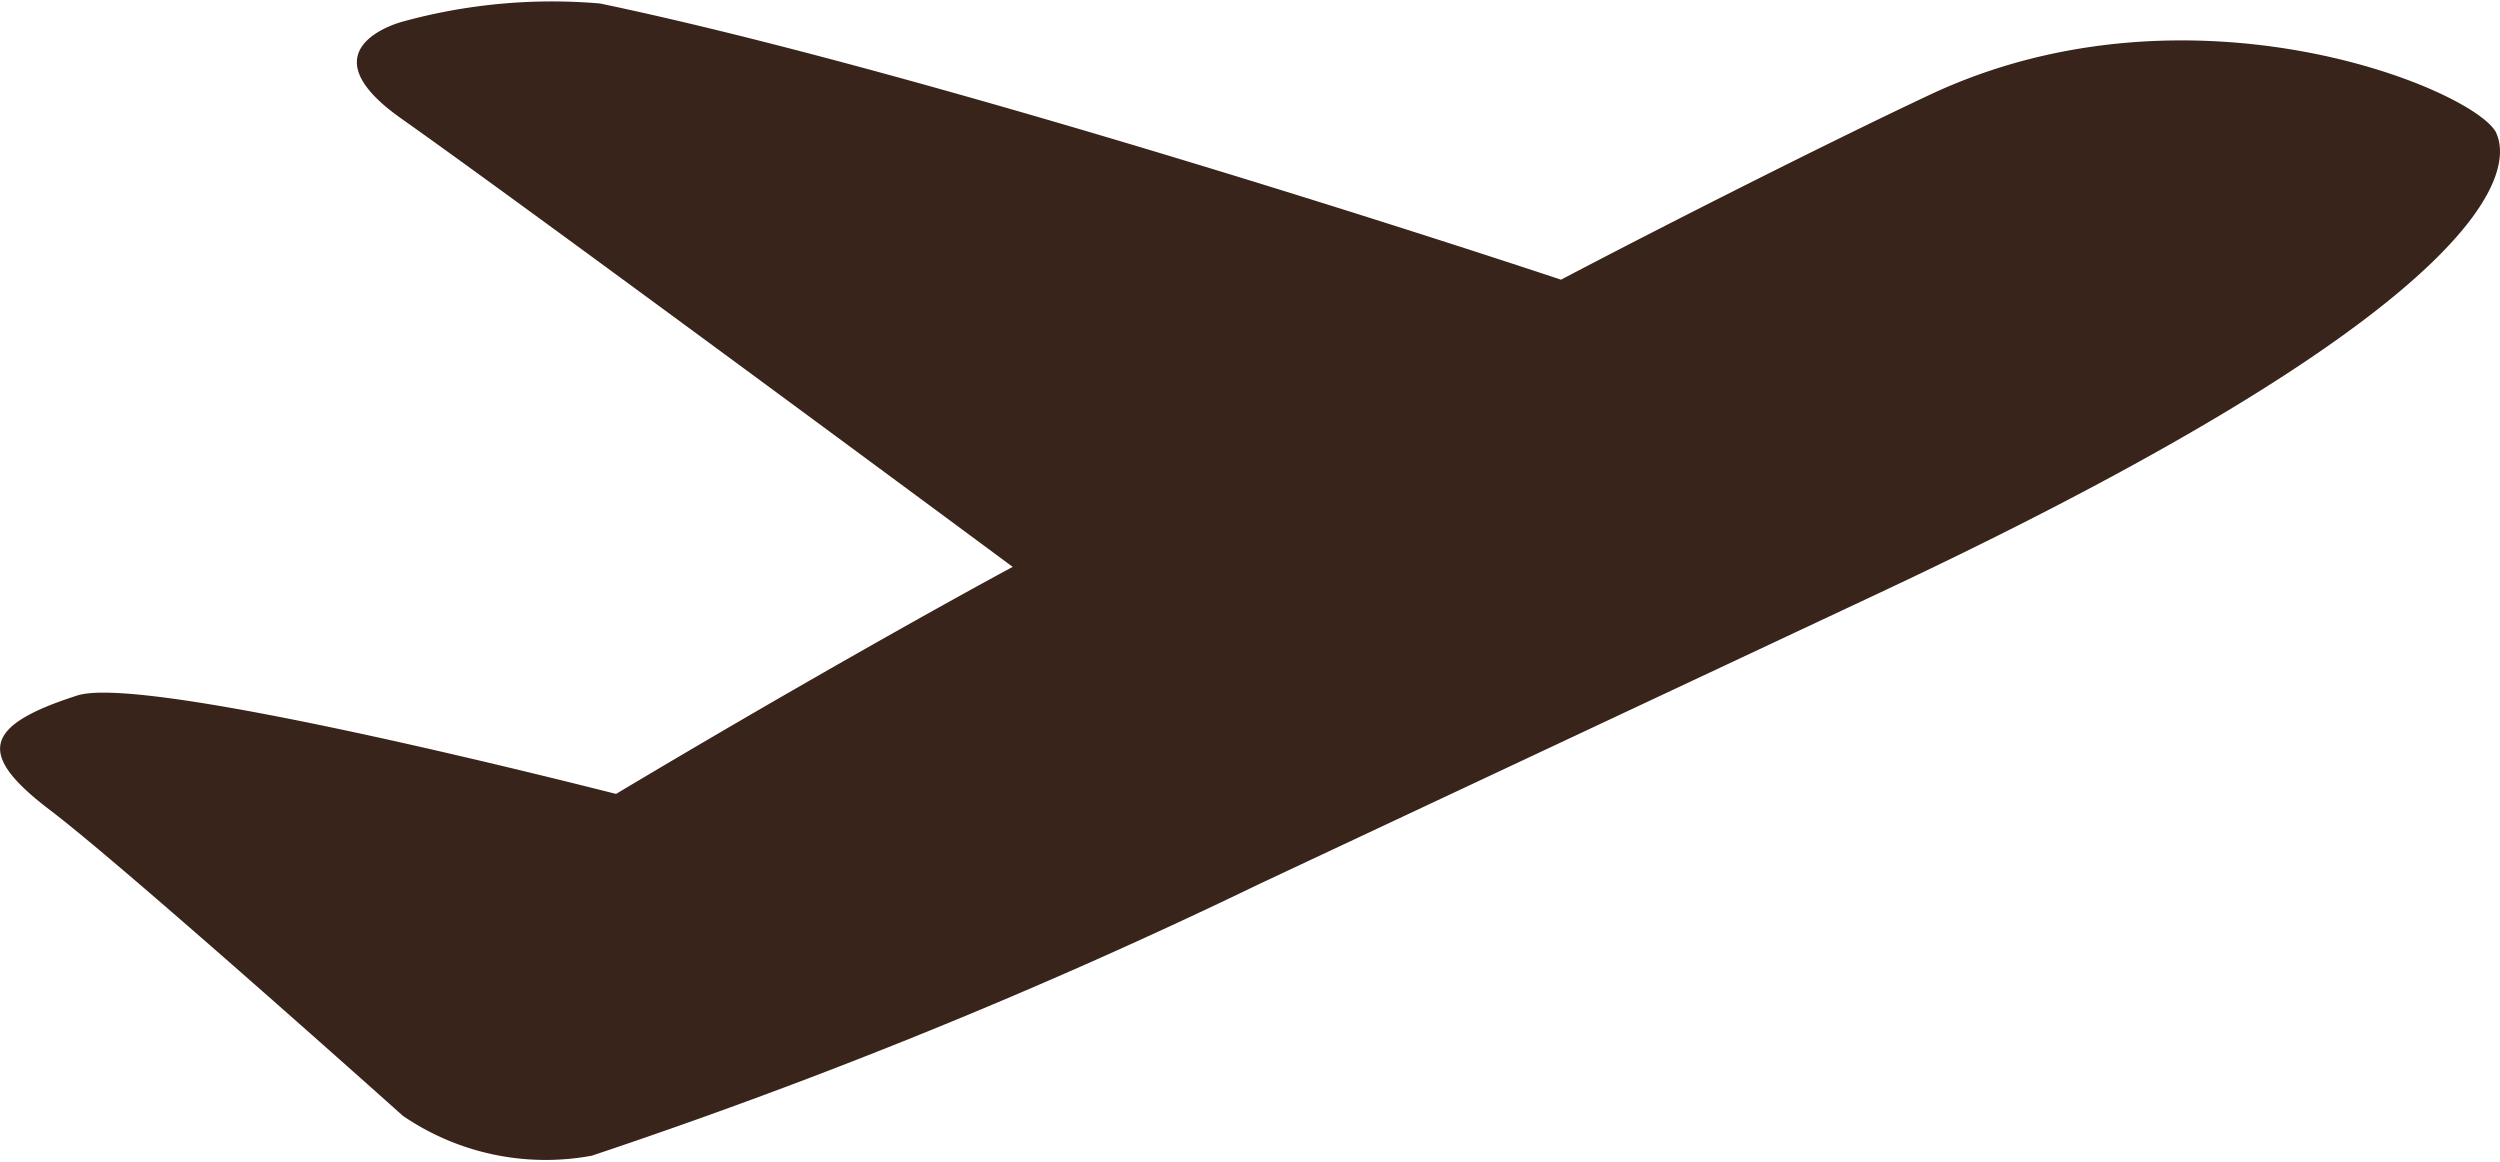 <svg xmlns="http://www.w3.org/2000/svg" width="31.678" height="14.719" viewBox="0 0 31.678 14.719"><path d="M31.792,10.325c.19.411.2,2.064-7.814,5.827l-7.861,3.69a71.517,71.517,0,0,1-8.456,3.442,3.205,3.205,0,0,1-2.395-.506S1.736,19.618.8,18.908s-.856-1.072.344-1.456c.747-.238,5.008.789,6.824,1.248,2.142-1.28,4.1-2.378,5.026-2.877-2.234-1.653-6.413-4.739-7.746-5.68-1.278-.9.016-1.229.016-1.229a7.137,7.137,0,0,1,2.5-.23c4.354.91,11.621,3.314,12.178,3.5,1.331-.7,3.405-1.747,4.675-2.344,3.32-1.558,6.923-.059,7.178.488Z" transform="translate(-0.162 -8.64)" fill="#38241a"/></svg>